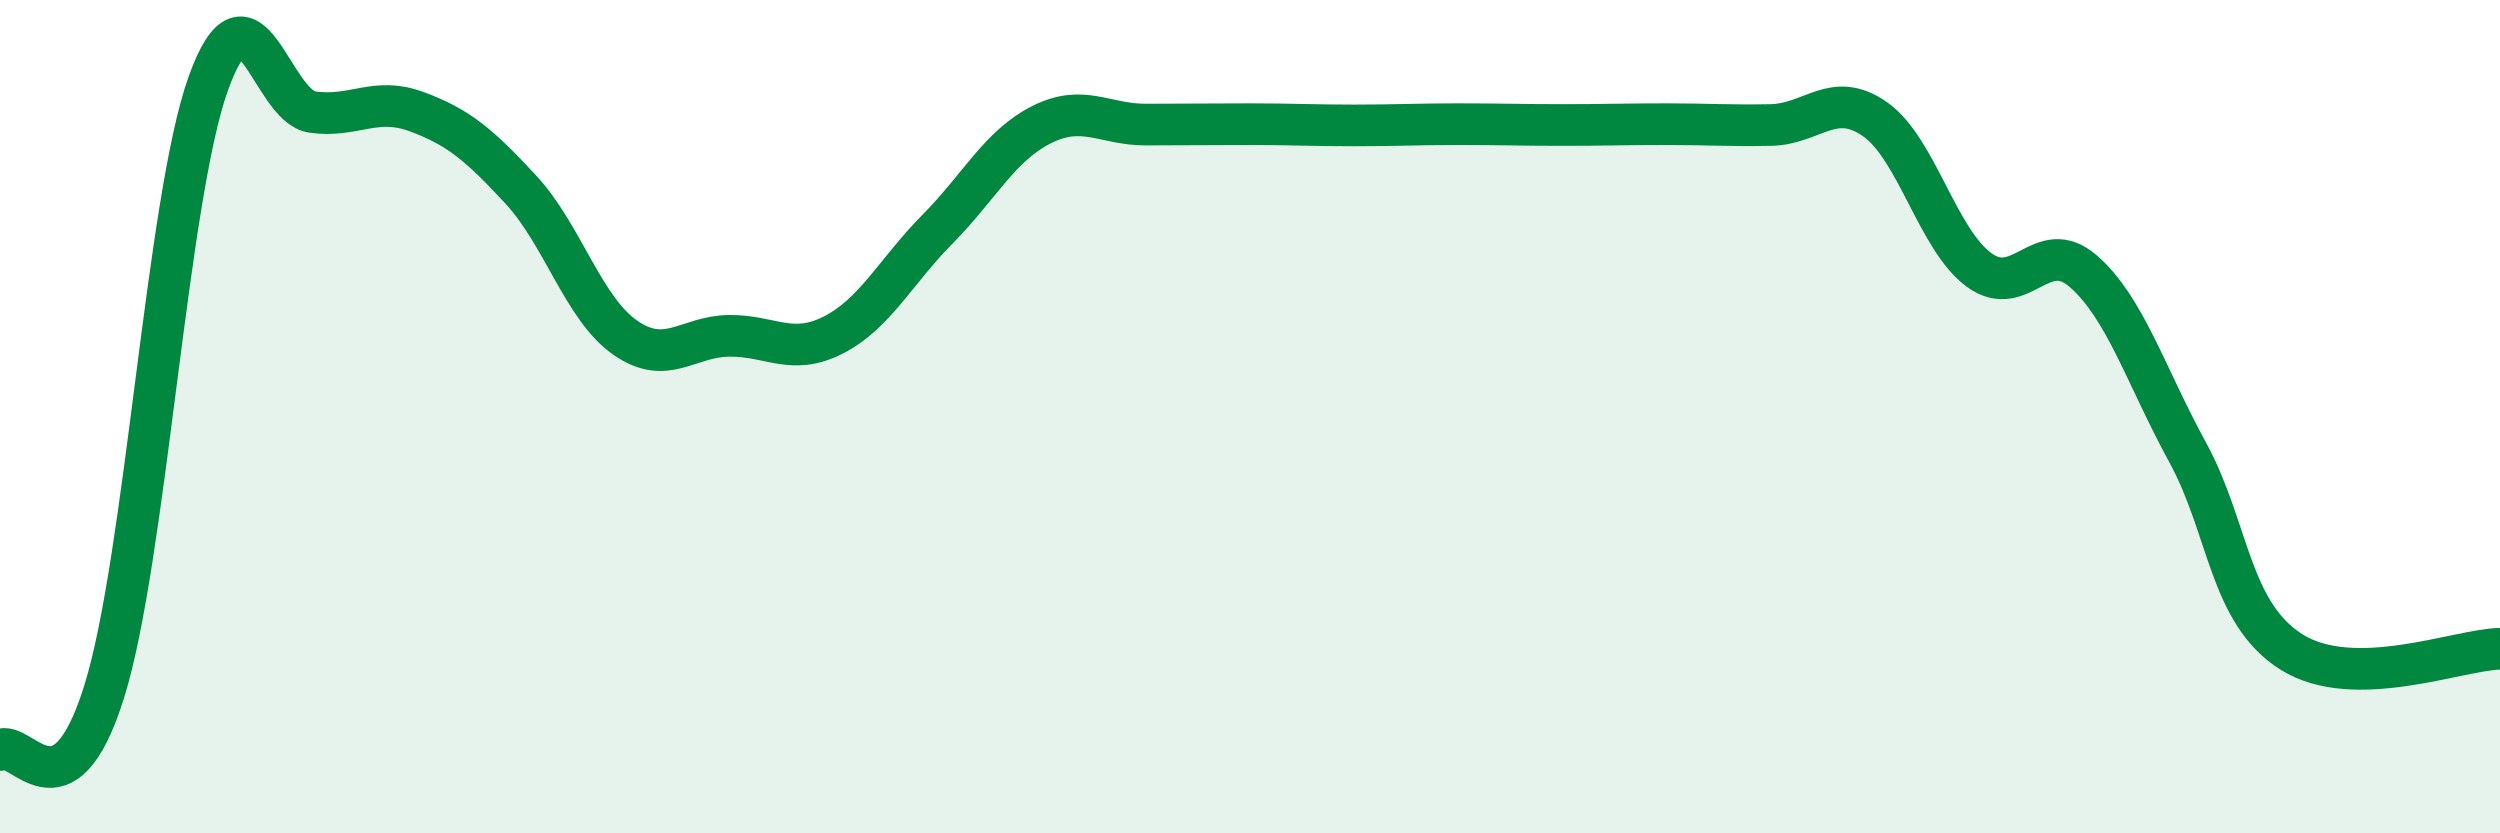 
    <svg width="60" height="20" viewBox="0 0 60 20" xmlns="http://www.w3.org/2000/svg">
      <path
        d="M 0,18 C 0.5,17.72 1.5,19.8 2.5,16.6 C 3.5,13.4 4,4.78 5,2 C 6,-0.78 6.5,2.55 7.5,2.69 C 8.5,2.83 9,2.31 10,2.68 C 11,3.05 11.5,3.47 12.5,4.55 C 13.5,5.63 14,7.4 15,8.1 C 16,8.8 16.5,8.07 17.5,8.06 C 18.5,8.05 19,8.55 20,8.04 C 21,7.53 21.5,6.51 22.5,5.5 C 23.5,4.49 24,3.49 25,2.99 C 26,2.49 26.5,2.99 27.5,2.99 C 28.5,2.99 29,2.98 30,2.98 C 31,2.98 31.5,3.01 32.5,3.01 C 33.5,3.01 34,2.98 35,2.98 C 36,2.98 36.5,3 37.5,3 C 38.5,3 39,2.98 40,2.98 C 41,2.98 41.5,3.02 42.5,3 C 43.5,2.98 44,2.16 45,2.86 C 46,3.56 46.5,5.75 47.5,6.48 C 48.5,7.21 49,5.64 50,6.51 C 51,7.38 51.5,9.02 52.5,10.85 C 53.5,12.68 53.5,14.71 55,15.65 C 56.5,16.59 59,15.59 60,15.57L60 20L0 20Z"
        fill="#008740"
        opacity="0.1"
        stroke-linecap="round"
        stroke-linejoin="round"
      />
      <path
        d="M 0,18 C 0.5,17.72 1.5,19.8 2.5,16.6 C 3.5,13.4 4,4.78 5,2 C 6,-0.78 6.5,2.55 7.5,2.69 C 8.5,2.83 9,2.31 10,2.68 C 11,3.05 11.5,3.47 12.5,4.55 C 13.5,5.63 14,7.4 15,8.1 C 16,8.8 16.5,8.07 17.5,8.06 C 18.5,8.05 19,8.55 20,8.04 C 21,7.53 21.5,6.51 22.5,5.5 C 23.5,4.49 24,3.49 25,2.99 C 26,2.49 26.5,2.99 27.5,2.99 C 28.5,2.99 29,2.98 30,2.98 C 31,2.98 31.5,3.01 32.5,3.01 C 33.5,3.01 34,2.98 35,2.98 C 36,2.98 36.5,3 37.5,3 C 38.5,3 39,2.98 40,2.98 C 41,2.98 41.5,3.02 42.5,3 C 43.5,2.98 44,2.16 45,2.86 C 46,3.56 46.5,5.75 47.5,6.48 C 48.5,7.21 49,5.64 50,6.51 C 51,7.38 51.5,9.02 52.5,10.85 C 53.5,12.68 53.5,14.71 55,15.65 C 56.5,16.59 59,15.59 60,15.57"
        stroke="#008740"
        stroke-width="1"
        fill="none"
        stroke-linecap="round"
        stroke-linejoin="round"
      />
    </svg>
  